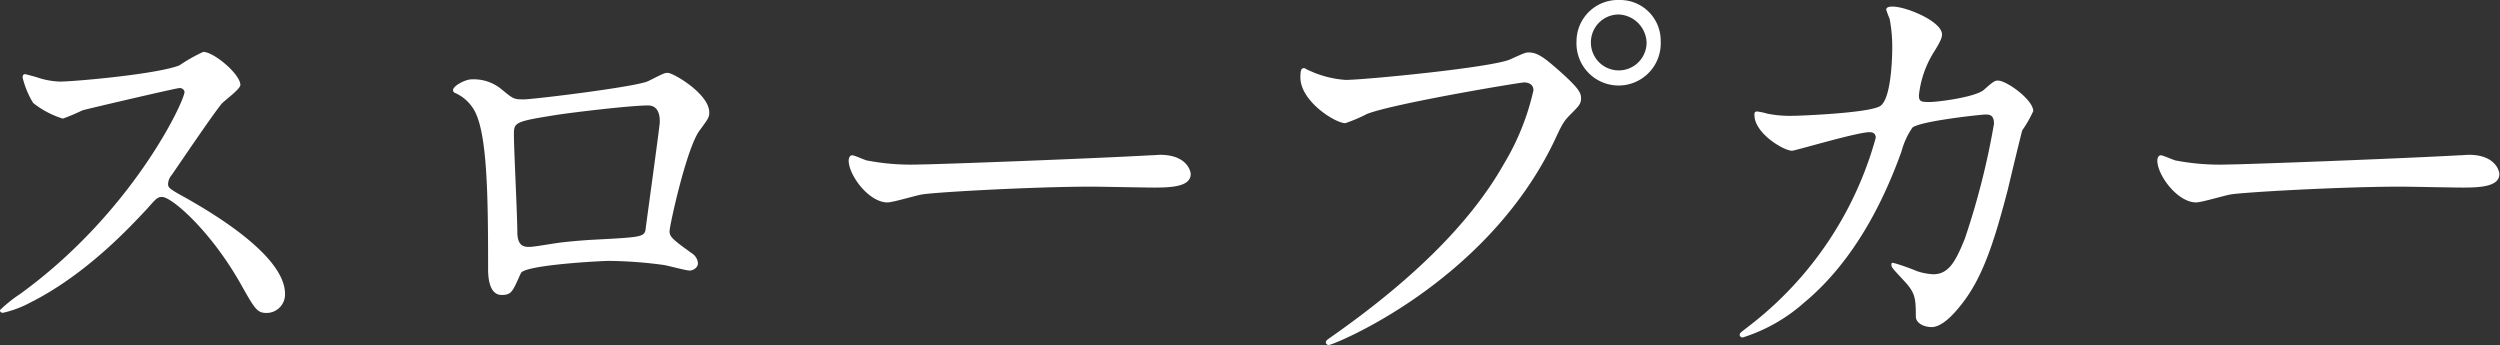<svg xmlns="http://www.w3.org/2000/svg" viewBox="0 0 269.36 37.17"><rect x="0" y="0" width="269.36" height="37.17" fill="#333333" stroke="none"/><defs><style>.cls-1{fill:#fff;}</style></defs><g id="レイヤー_2" data-name="レイヤー 2"><g id="デザイン"><path class="cls-1" d="M19.32,9.49c-.33,0-10.2,2.31-10.44,2.4a21.09,21.09,0,0,1-2.11.89,9.79,9.79,0,0,1-3.2-1.69A9.66,9.66,0,0,1,2.44,8.37c0-.24.05-.38.29-.38,0,0,1.08.28,1.22.33a8.49,8.49,0,0,0,2.49.47C8,8.79,16.87,8,19.32,7.05A17.74,17.74,0,0,1,21.9,5.59c1.13,0,4,2.4,4,3.57,0,.43-1.74,1.7-2,2-.95,1.13-4.66,6.63-5.41,7.71a1.56,1.56,0,0,0-.38.94c0,.42.1.52,2.07,1.6,2.12,1.22,10.53,6,10.53,10.25a2,2,0,0,1-1.93,2.06c-1.08,0-1.27-.33-2.91-3.24-3.24-5.69-7.38-9.26-8.41-9.26-.47,0-.61.14-1.65,1.32-1.64,1.74-6.44,7-12.55,10.06A11.52,11.52,0,0,1,.33,33.7c-.09,0-.33,0-.33-.29a14.57,14.57,0,0,1,2.16-1.73C14.43,22.79,20,10.62,19.88,9.87A.52.52,0,0,0,19.32,9.49Z"/><path class="cls-1" d="M69.84,8.74c1.6-.8,1.74-.89,2.12-.89.56,0,4.46,2.25,4.46,4.27,0,.57-.19.76-1,1.88C74,15.79,72.14,24.34,72.14,24.91s.24.84,2.49,2.44a1.4,1.4,0,0,1,.57,1c0,.56-.61.8-.89.8-.43,0-2.45-.57-2.87-.61a46.42,46.42,0,0,0-5.83-.43c-.8,0-9.07.43-9.49,1.32-.9,2-1,2.35-2.07,2.35-1.46,0-1.46-2.26-1.46-2.82,0-8.22-.09-15.18-1.69-17.39A4.41,4.41,0,0,0,49,10a.33.33,0,0,1-.19-.28c0-.47,1.32-1.17,2-1.17a4.7,4.7,0,0,1,3.24,1.08c1.22,1,1.27,1.08,2.4,1.08C57.76,10.67,68.57,9.35,69.84,8.74ZM59.78,12.41c-4.41.7-4.41.8-4.41,2.16s.37,8.79.37,10.43.85,1.6,1.32,1.6,2-.28,3-.42c.66-.1,2.12-.24,3.48-.33,5.22-.28,5.78-.28,6-1,0-.14,1.55-11.28,1.55-11.7s0-1.79-1.27-1.79C67.68,11.37,60.86,12.22,59.78,12.41Z"/><path class="cls-1" d="M124,16.73c.28,0,.8-.05,1-.05,2.86,0,3.29,1.74,3.29,2.07,0,1.32-1.93,1.46-3.91,1.46-1.08,0-5.78-.1-6.72-.1-6.48,0-17.24.62-18.37.85-.57.09-3.1.85-3.67.85-2,0-4.18-2.92-4.18-4.52,0-.28.14-.56.38-.56s1.36.52,1.59.56a25.18,25.18,0,0,0,5.74.43C100.77,17.72,117.17,17.11,124,16.73Z"/><path class="cls-1" d="M141.09,7.61a11,11,0,0,0,3.91,1c1.92,0,15.69-1.32,17.71-2.21,1.46-.66,1.65-.75,2-.75,1,0,1.78.66,3.24,1.93,2.11,1.88,2.4,2.39,2.4,3s-.24.85-1.08,1.69-.94,1.08-1.84,3c-7.38,15.32-23.78,21.9-24.25,21.9a.31.31,0,0,1-.33-.28c0-.19.14-.28.61-.61,8.18-5.73,14.81-11.94,18.57-18.61a26.52,26.52,0,0,0,3.19-7.94c0-.8-.8-.85-1-.85-.47,0-14,2.26-16.92,3.39a16.62,16.62,0,0,1-2.35,1c-1.08,0-4.84-2.35-4.84-4.93,0-.9.14-1,.42-1C140.58,7.33,141,7.61,141.09,7.61Zm37.84-3.15a4.54,4.54,0,1,1-9.07,0A4.46,4.46,0,0,1,174.46,0,4.38,4.38,0,0,1,178.93,4.46Zm-7.52.15a3,3,0,0,0,6-.05,3.14,3.14,0,0,0-3-3A3,3,0,0,0,171.41,4.61Z"/><path class="cls-1" d="M213.75,9.68c1-.89,1.18-1,1.51-1,.94,0,3.81,2.07,3.81,3.29a13,13,0,0,1-1.18,2.07c-.09.24-1.32,5.36-1.55,6.35-1.41,5.4-2.63,9.35-4.89,12.26-.52.66-2,2.59-3.33,2.59-.9,0-1.7-.47-1.7-1.13,0-2.07-.09-2.59-1.31-3.9s-1.32-1.41-1.32-1.69.14-.19.24-.19a23.64,23.64,0,0,1,2.53.89,6.58,6.58,0,0,0,1.74.33c1.65,0,2.4-1.36,3.39-3.81a81.33,81.33,0,0,0,3.15-12.4c0-1-.52-1-.94-1s-7,.7-7.85,1.41a8.32,8.32,0,0,0-1.18,2.58c-1.64,4.56-4.75,11.52-10.48,16.27a18.12,18.12,0,0,1-6.62,3.76.31.31,0,0,1-.33-.29c0-.18.09-.23.94-.89A38.45,38.45,0,0,0,202.1,14.85c0-.42-.24-.61-.66-.61-1.36,0-8,2-8.36,2-.9,0-4.05-1.88-4.05-3.85,0-.19,0-.38.29-.38a7.37,7.37,0,0,1,1.12.24,12.55,12.55,0,0,0,2.68.23c.71,0,7.9-.28,9.36-1,1.26-.57,1.4-5.08,1.4-6.44a16.14,16.14,0,0,0-.28-3,10.61,10.61,0,0,1-.37-1c0-.33.51-.33.7-.33,1.46,0,5.31,1.6,5.31,3,0,.37-.19.79-.8,1.78a10.92,10.92,0,0,0-1.69,4.8c0,.7.33.7,1.18.7S212.81,10.48,213.75,9.68Z"/><path class="cls-1" d="M265,16.73c.28,0,.8-.05,1-.05,2.86,0,3.29,1.74,3.29,2.07,0,1.32-1.93,1.46-3.91,1.46-1.08,0-5.78-.1-6.72-.1-6.48,0-17.24.62-18.37.85-.57.09-3.1.85-3.67.85-2,0-4.18-2.92-4.18-4.52,0-.28.14-.56.38-.56s1.36.52,1.59.56a25.18,25.18,0,0,0,5.74.43C241.77,17.72,258.17,17.11,265,16.73Z"/></g></g></svg>